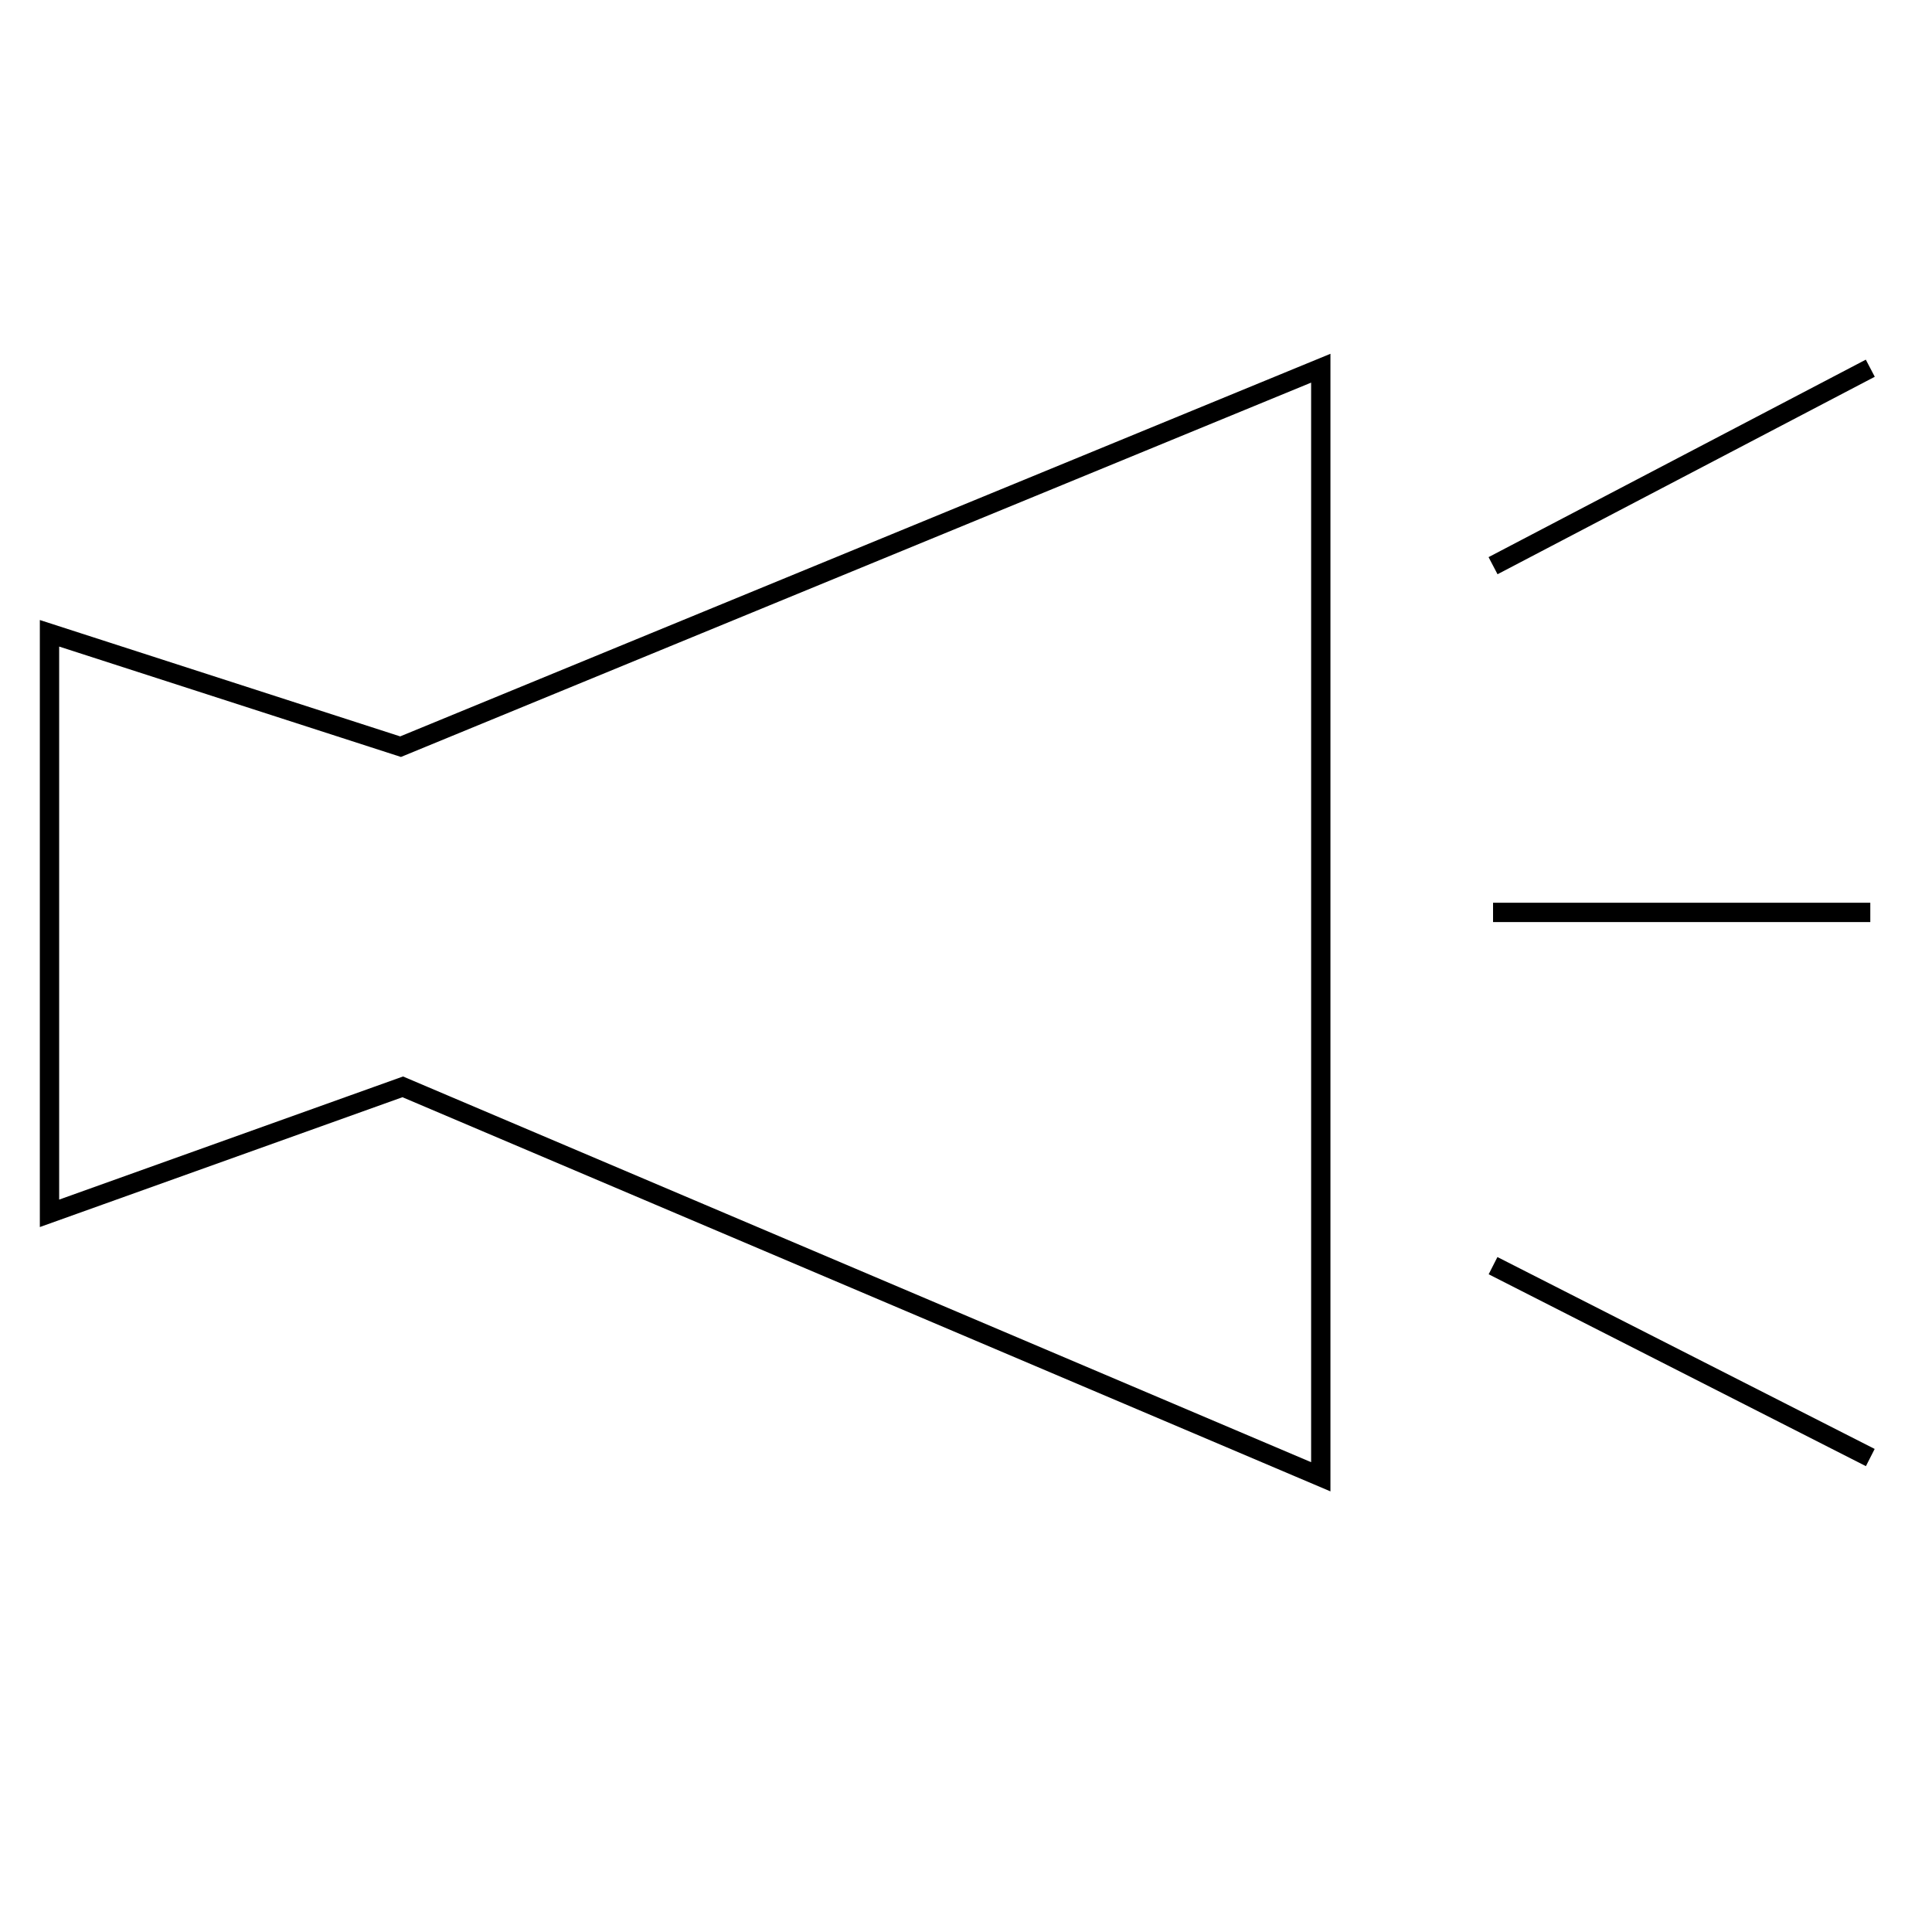 <?xml version="1.0" encoding="utf-8"?>
<!-- Generator: Adobe Illustrator 16.0.0, SVG Export Plug-In . SVG Version: 6.00 Build 0)  -->
<!DOCTYPE svg PUBLIC "-//W3C//DTD SVG 1.1//EN" "http://www.w3.org/Graphics/SVG/1.1/DTD/svg11.dtd">
<svg version="1.1" id="Layer_1" xmlns="http://www.w3.org/2000/svg" xmlns:xlink="http://www.w3.org/1999/xlink" x="0px" y="0px"
	 width="200px" height="200px" viewBox="0 0 200 200" enable-background="new 0 0 200 200" xml:space="preserve">
<polygon fill="none" stroke="#000000" stroke-width="2" stroke-miterlimit="10" points="5.124,65.558 5.124,125.603 41.693,112.51 
	136.727,152.876 136.727,38.117 41.467,77.296 "/>
<line fill="none" stroke="#000000" stroke-width="2" stroke-miterlimit="10" x1="154.56" y1="58.56" x2="193.612" y2="38.117"/>
<line fill="none" stroke="#000000" stroke-width="2" stroke-miterlimit="10" x1="154.56" y1="131.021" x2="193.612" y2="150.885"/>
<line fill="none" stroke="#000000" stroke-width="2" stroke-miterlimit="10" x1="154.56" y1="94.452" x2="193.613" y2="94.452"/>
</svg>
